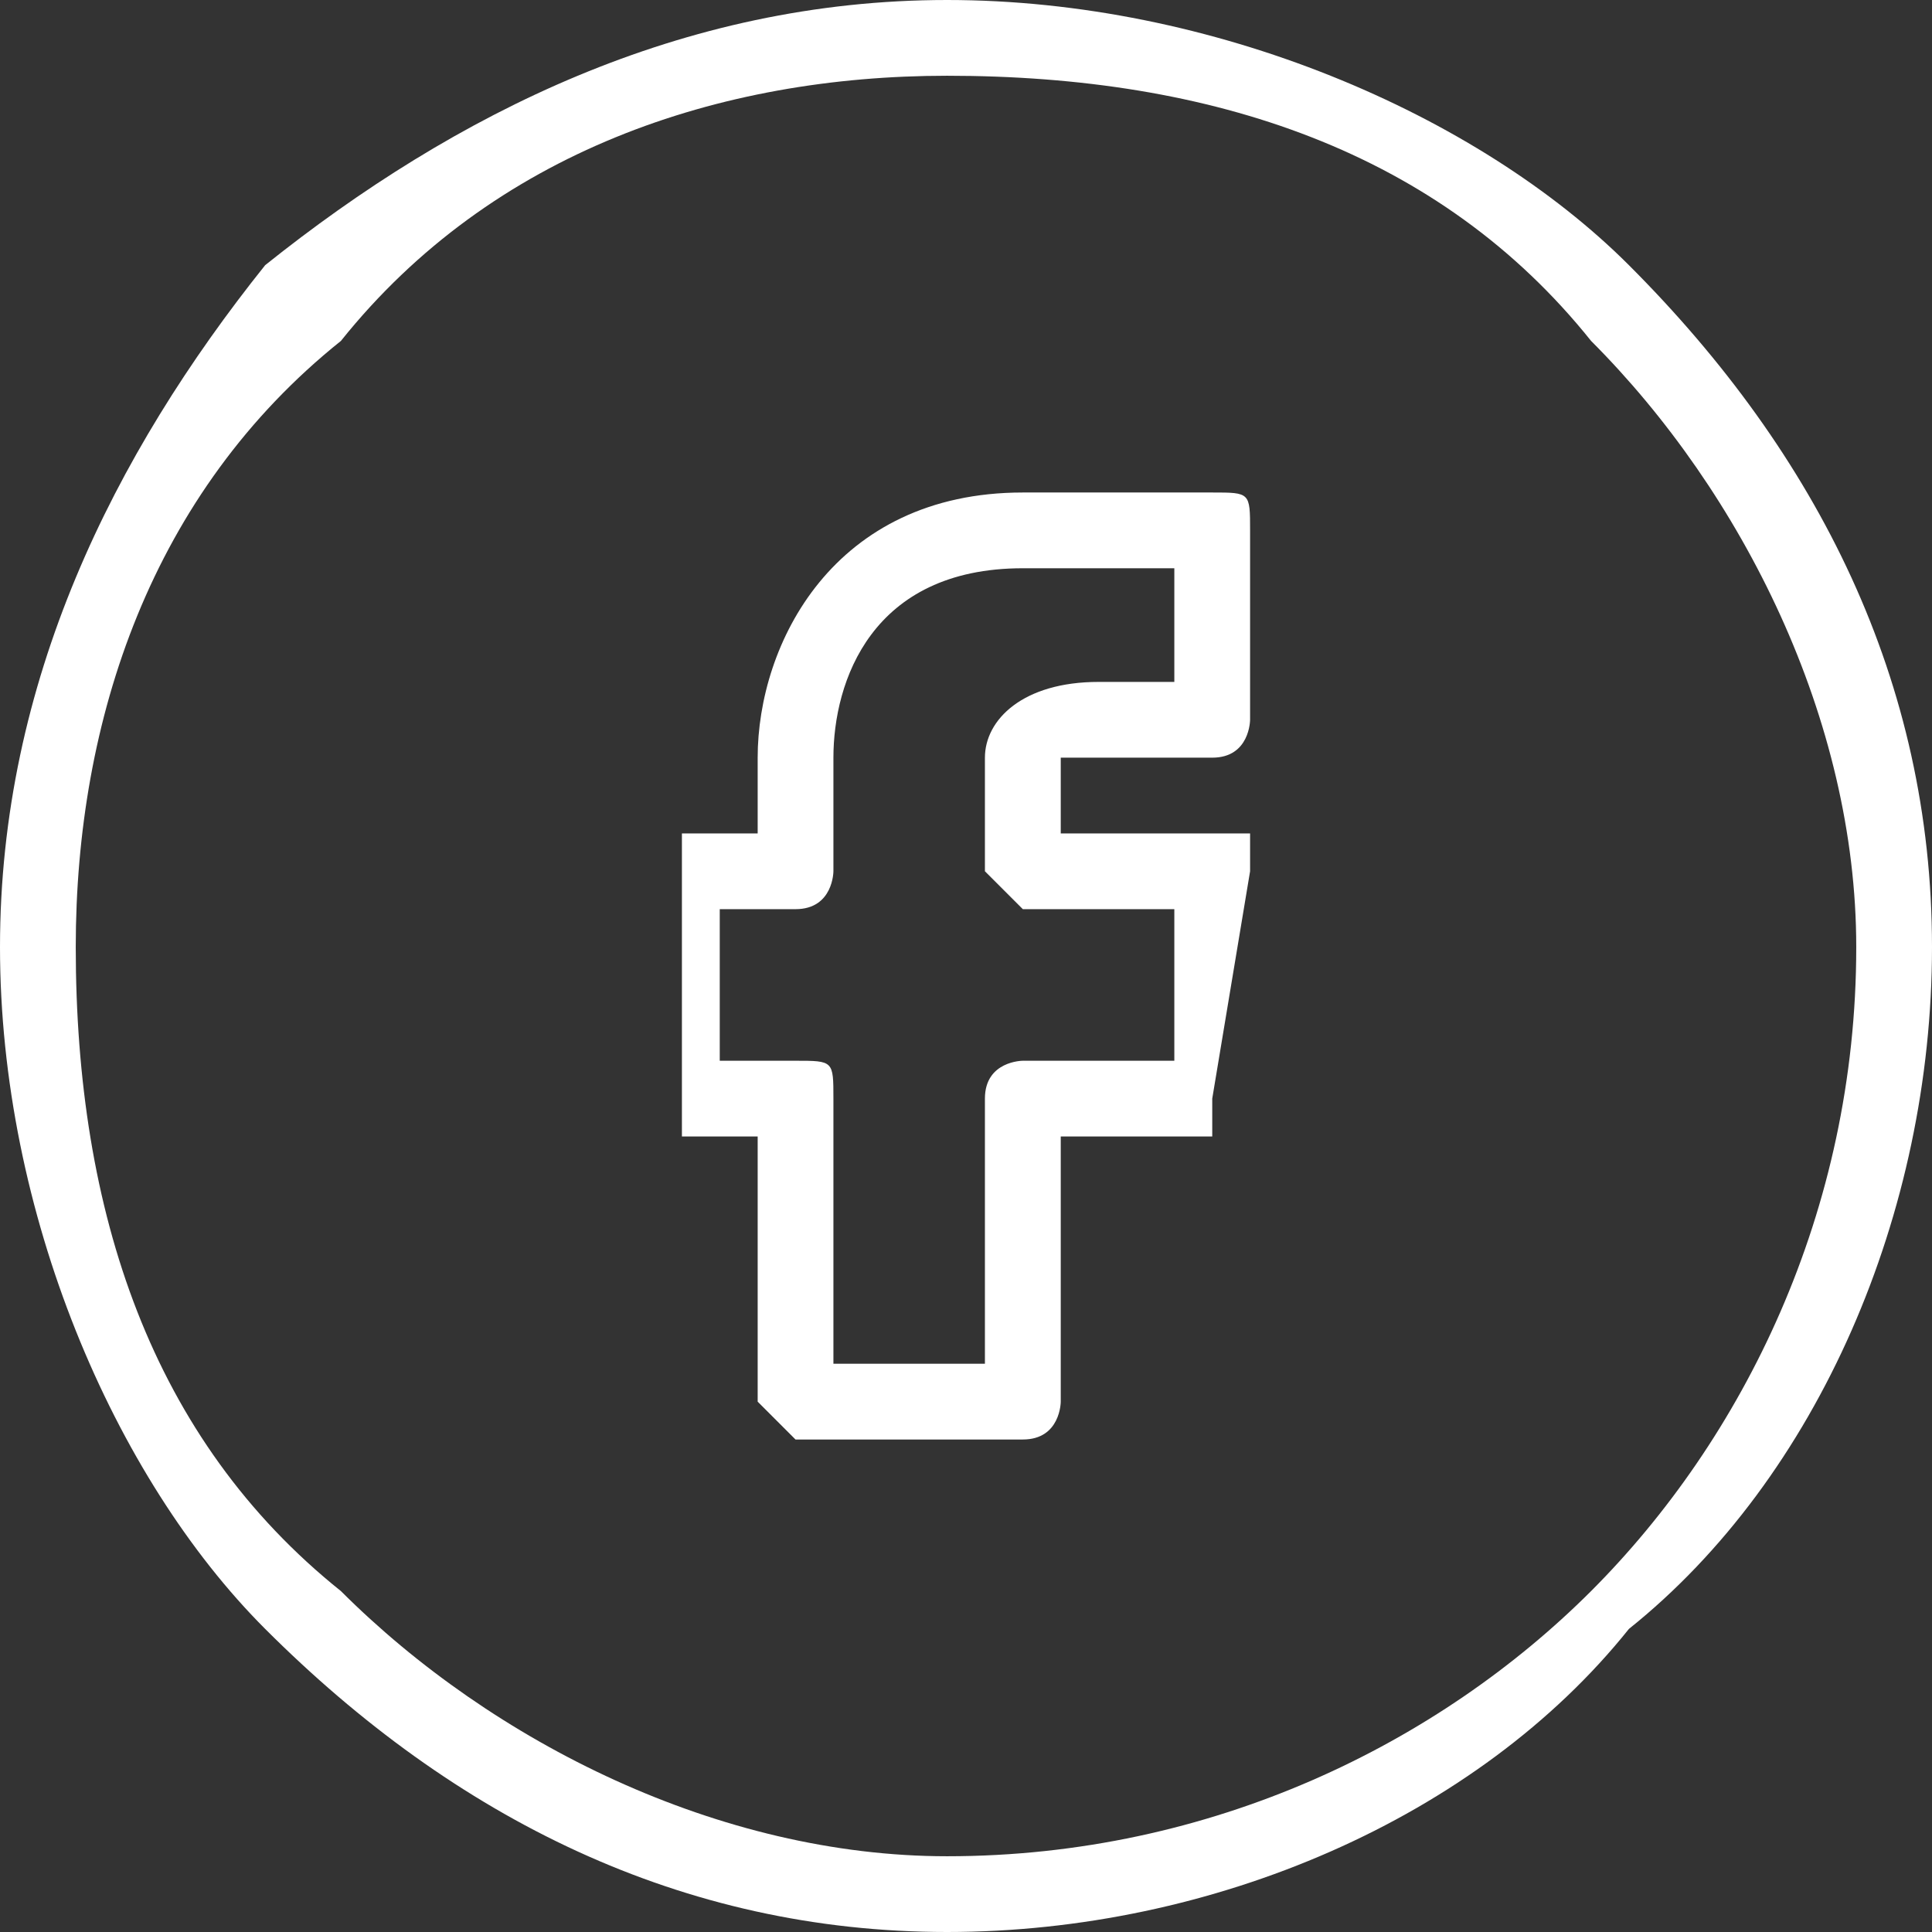 <svg xmlns="http://www.w3.org/2000/svg" width="24" height="24" viewBox="0 0 24 24" fill="none"><rect x="0" y="0" width="24" height="24" fill="#333333" stroke="none"/><path d="M12.706 17.882H9.882L9.412 17.412V14.118H8.471V13.647V10.823C8.471 10.353 8.471 10.353 8.471 10.353H9.412V9.412C9.412 8 10.353 6.118 12.706 6.118H15.059C15.529 6.118 15.529 6.118 15.529 6.588V8.941C15.529 8.941 15.529 9.412 15.059 9.412H13.647C13.177 9.412 13.177 9.412 13.177 9.412V10.353H15.059H15.529V10.823L15.059 13.647V14.118H13.177V17.412C13.177 17.412 13.177 17.882 12.706 17.882ZM11.765 0C15.059 0 18.353 1.412 20.235 3.294C22.588 5.647 24 8.471 24 11.765C24 15.059 22.588 18.353 20.235 20.235C18.353 22.588 15.059 24 11.765 24C8.471 24 5.647 22.588 3.294 20.235C1.412 18.353 0 15.059 0 11.765C0 8.471 1.412 5.647 3.294 3.294C5.647 1.412 8.471 0 11.765 0ZM19.765 4.235C17.882 1.882 15.059 0.941 11.765 0.941C8.941 0.941 6.118 1.882 4.235 4.235C1.882 6.118 0.941 8.941 0.941 11.765C0.941 15.059 1.882 17.882 4.235 19.765C6.118 21.647 8.941 23.059 11.765 23.059C15.059 23.059 17.882 21.647 19.765 19.765C21.647 17.882 23.059 15.059 23.059 11.765C23.059 8.941 21.647 6.118 19.765 4.235ZM10.353 16.941H12.235V13.647C12.235 13.177 12.706 13.177 12.706 13.177H14.588V11.294H12.706L12.235 10.823V9.412C12.235 8.941 12.706 8.471 13.647 8.471H14.588V7.059H12.706C10.823 7.059 10.353 8.471 10.353 9.412V10.823C10.353 10.823 10.353 11.294 9.882 11.294H8.941V13.177H9.882C10.353 13.177 10.353 13.177 10.353 13.647V16.941Z" fill="white"></path></svg>